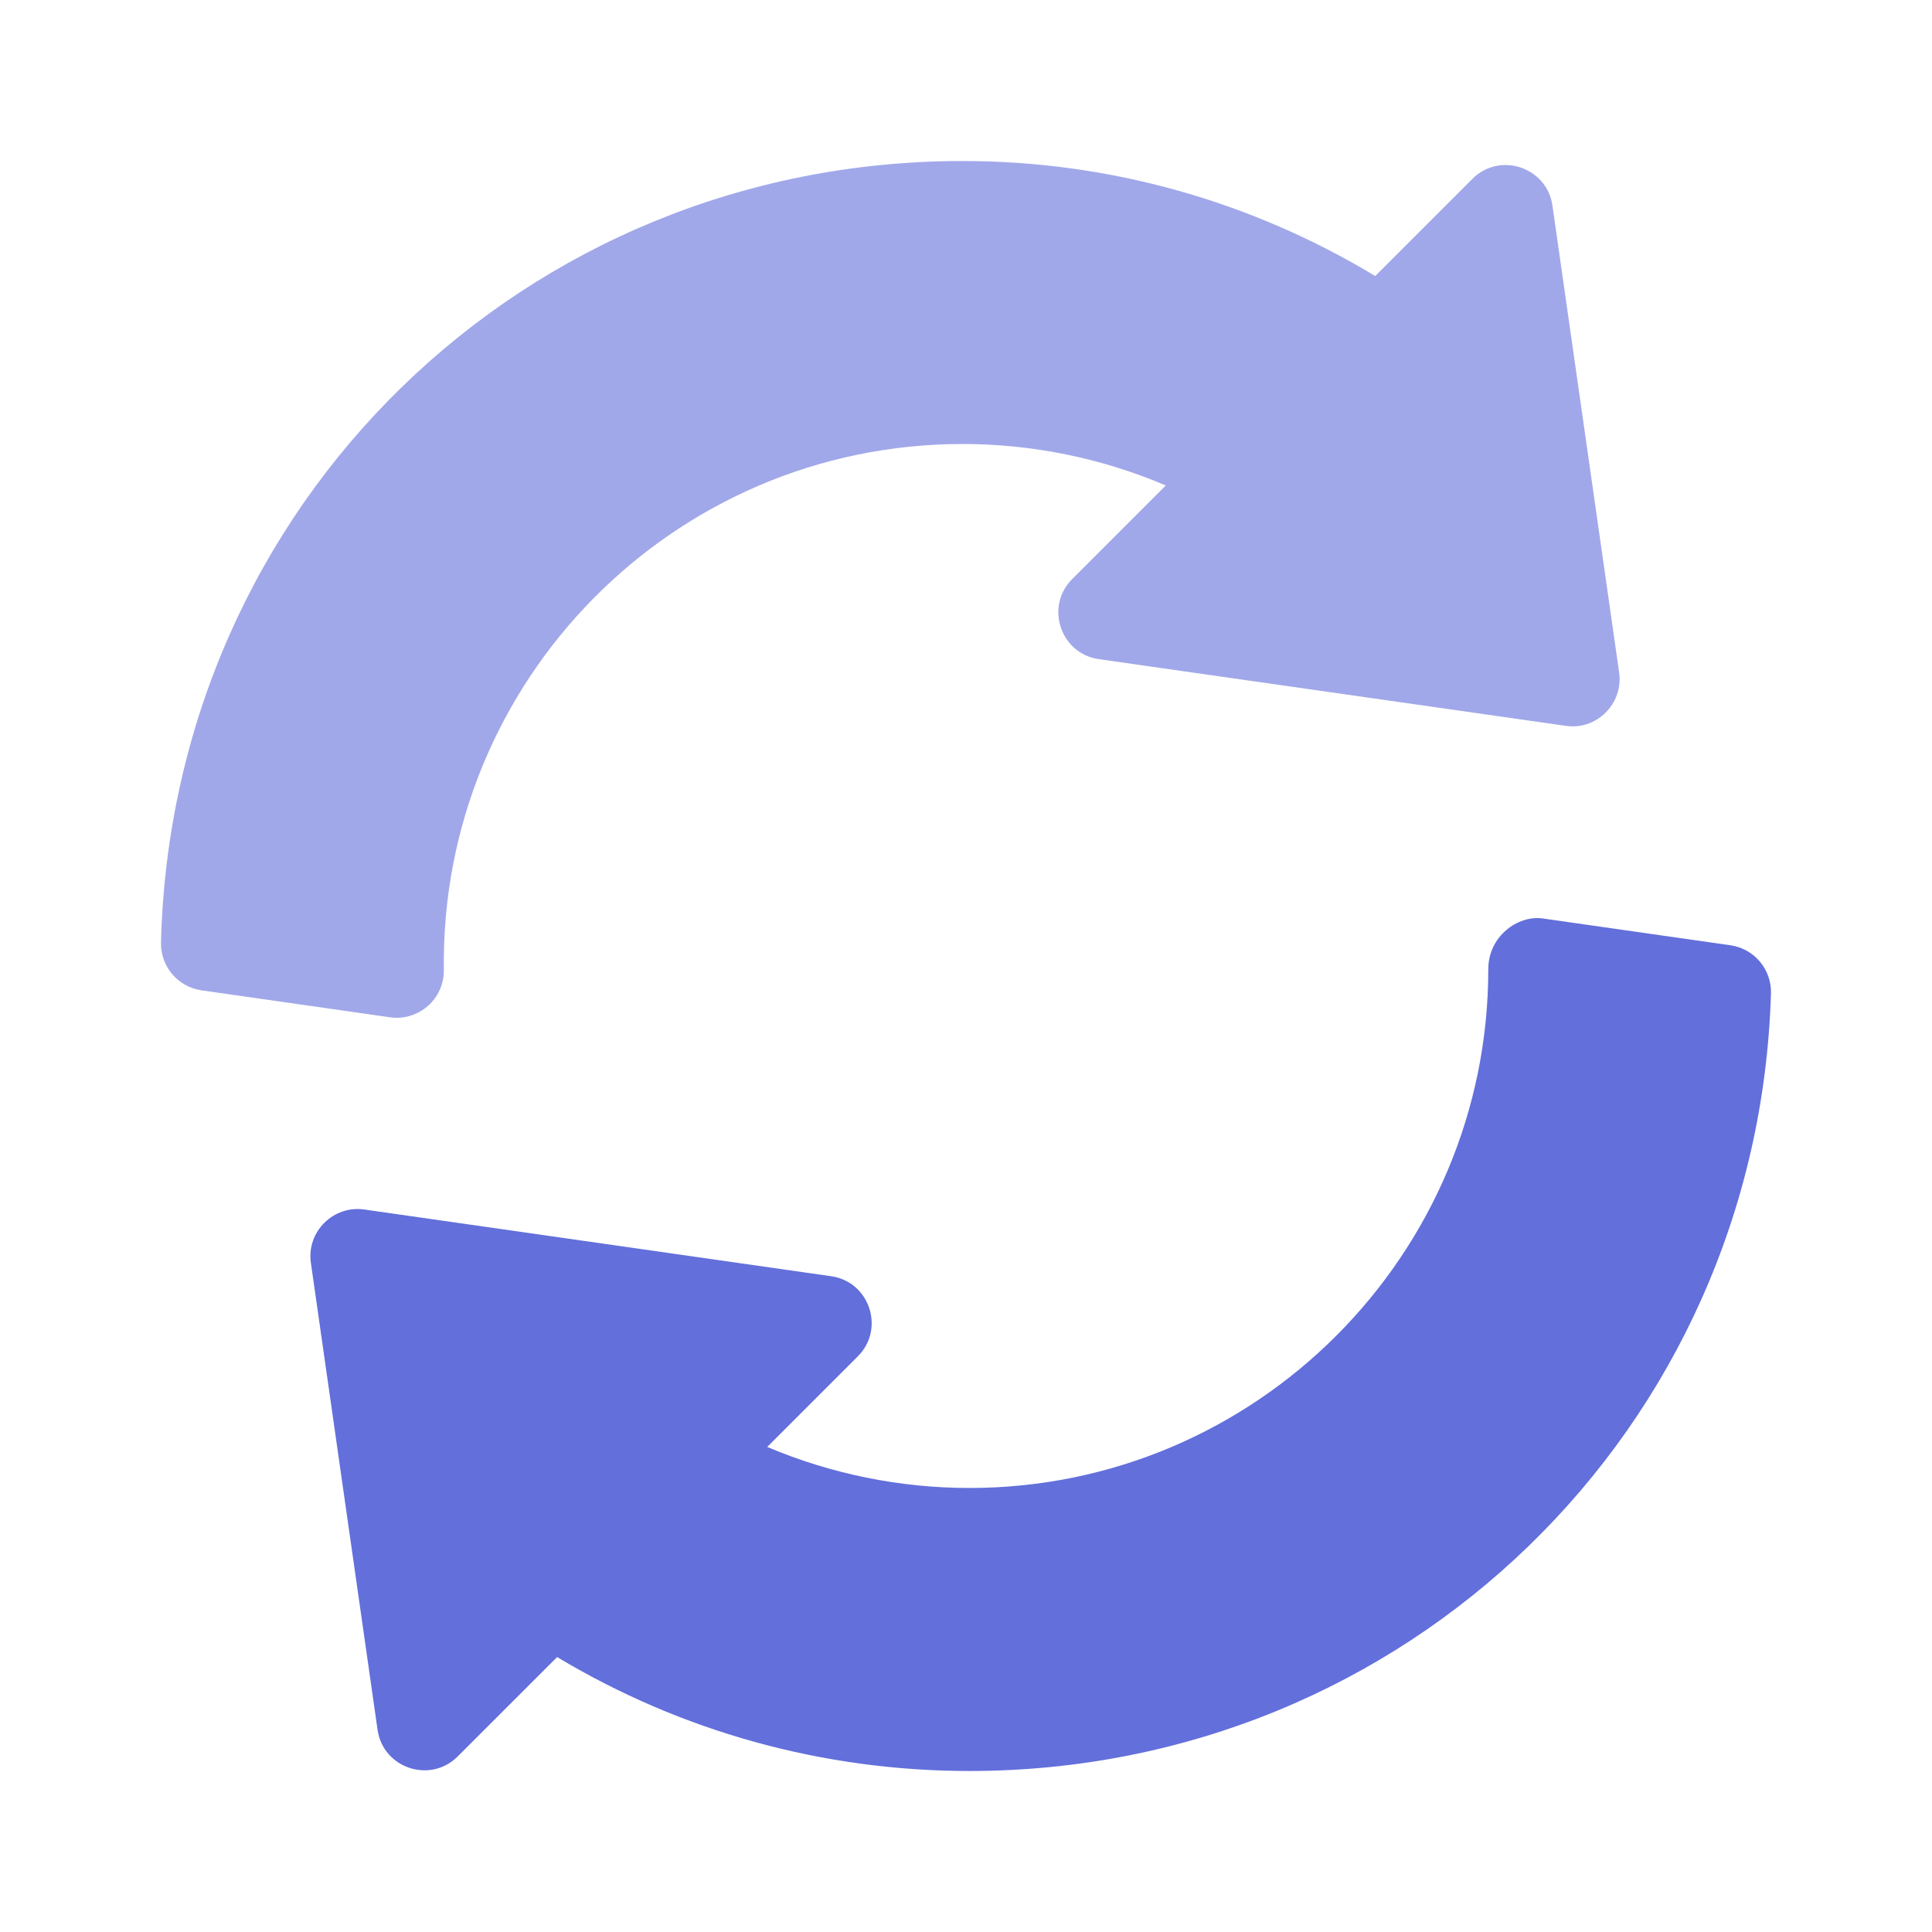 <svg width="80" height="80" viewBox="0 0 80 80" fill="none" xmlns="http://www.w3.org/2000/svg">
<path opacity="0.6" d="M67.045 27.846L64.283 8.511C64.056 6.926 62.107 6.267 60.968 7.407L56.945 11.429C51.772 8.309 45.9 6.667 39.861 6.667C21.701 6.667 7.121 20.88 6.667 39.025C6.643 40.017 7.364 40.867 8.344 41.008L16.149 42.124C17.312 42.294 18.395 41.38 18.379 40.163C18.217 28.188 27.889 18.385 39.861 18.385C42.76 18.385 45.625 18.975 48.272 20.102L44.395 23.98C43.262 25.112 43.905 27.066 45.499 27.294L64.834 30.056C66.108 30.248 67.227 29.14 67.045 27.846Z" fill="#636FDB"/>
<path d="M71.655 39.142L63.856 38.028C62.849 37.901 61.627 38.764 61.627 40.13C61.627 51.977 51.989 61.614 40.142 61.614C37.258 61.614 34.407 61.031 31.769 59.915L35.523 56.161C36.655 55.029 36.012 53.075 34.418 52.846L15.084 50.083C13.814 49.901 12.689 50.99 12.873 52.293L15.634 71.628C15.862 73.215 17.808 73.869 18.95 72.733L23.069 68.615C28.217 71.706 34.086 73.333 40.142 73.333C58.214 73.333 72.792 59.19 73.332 41.135C73.361 40.142 72.639 39.283 71.655 39.142Z" fill="#636FDB"/>
</svg>
